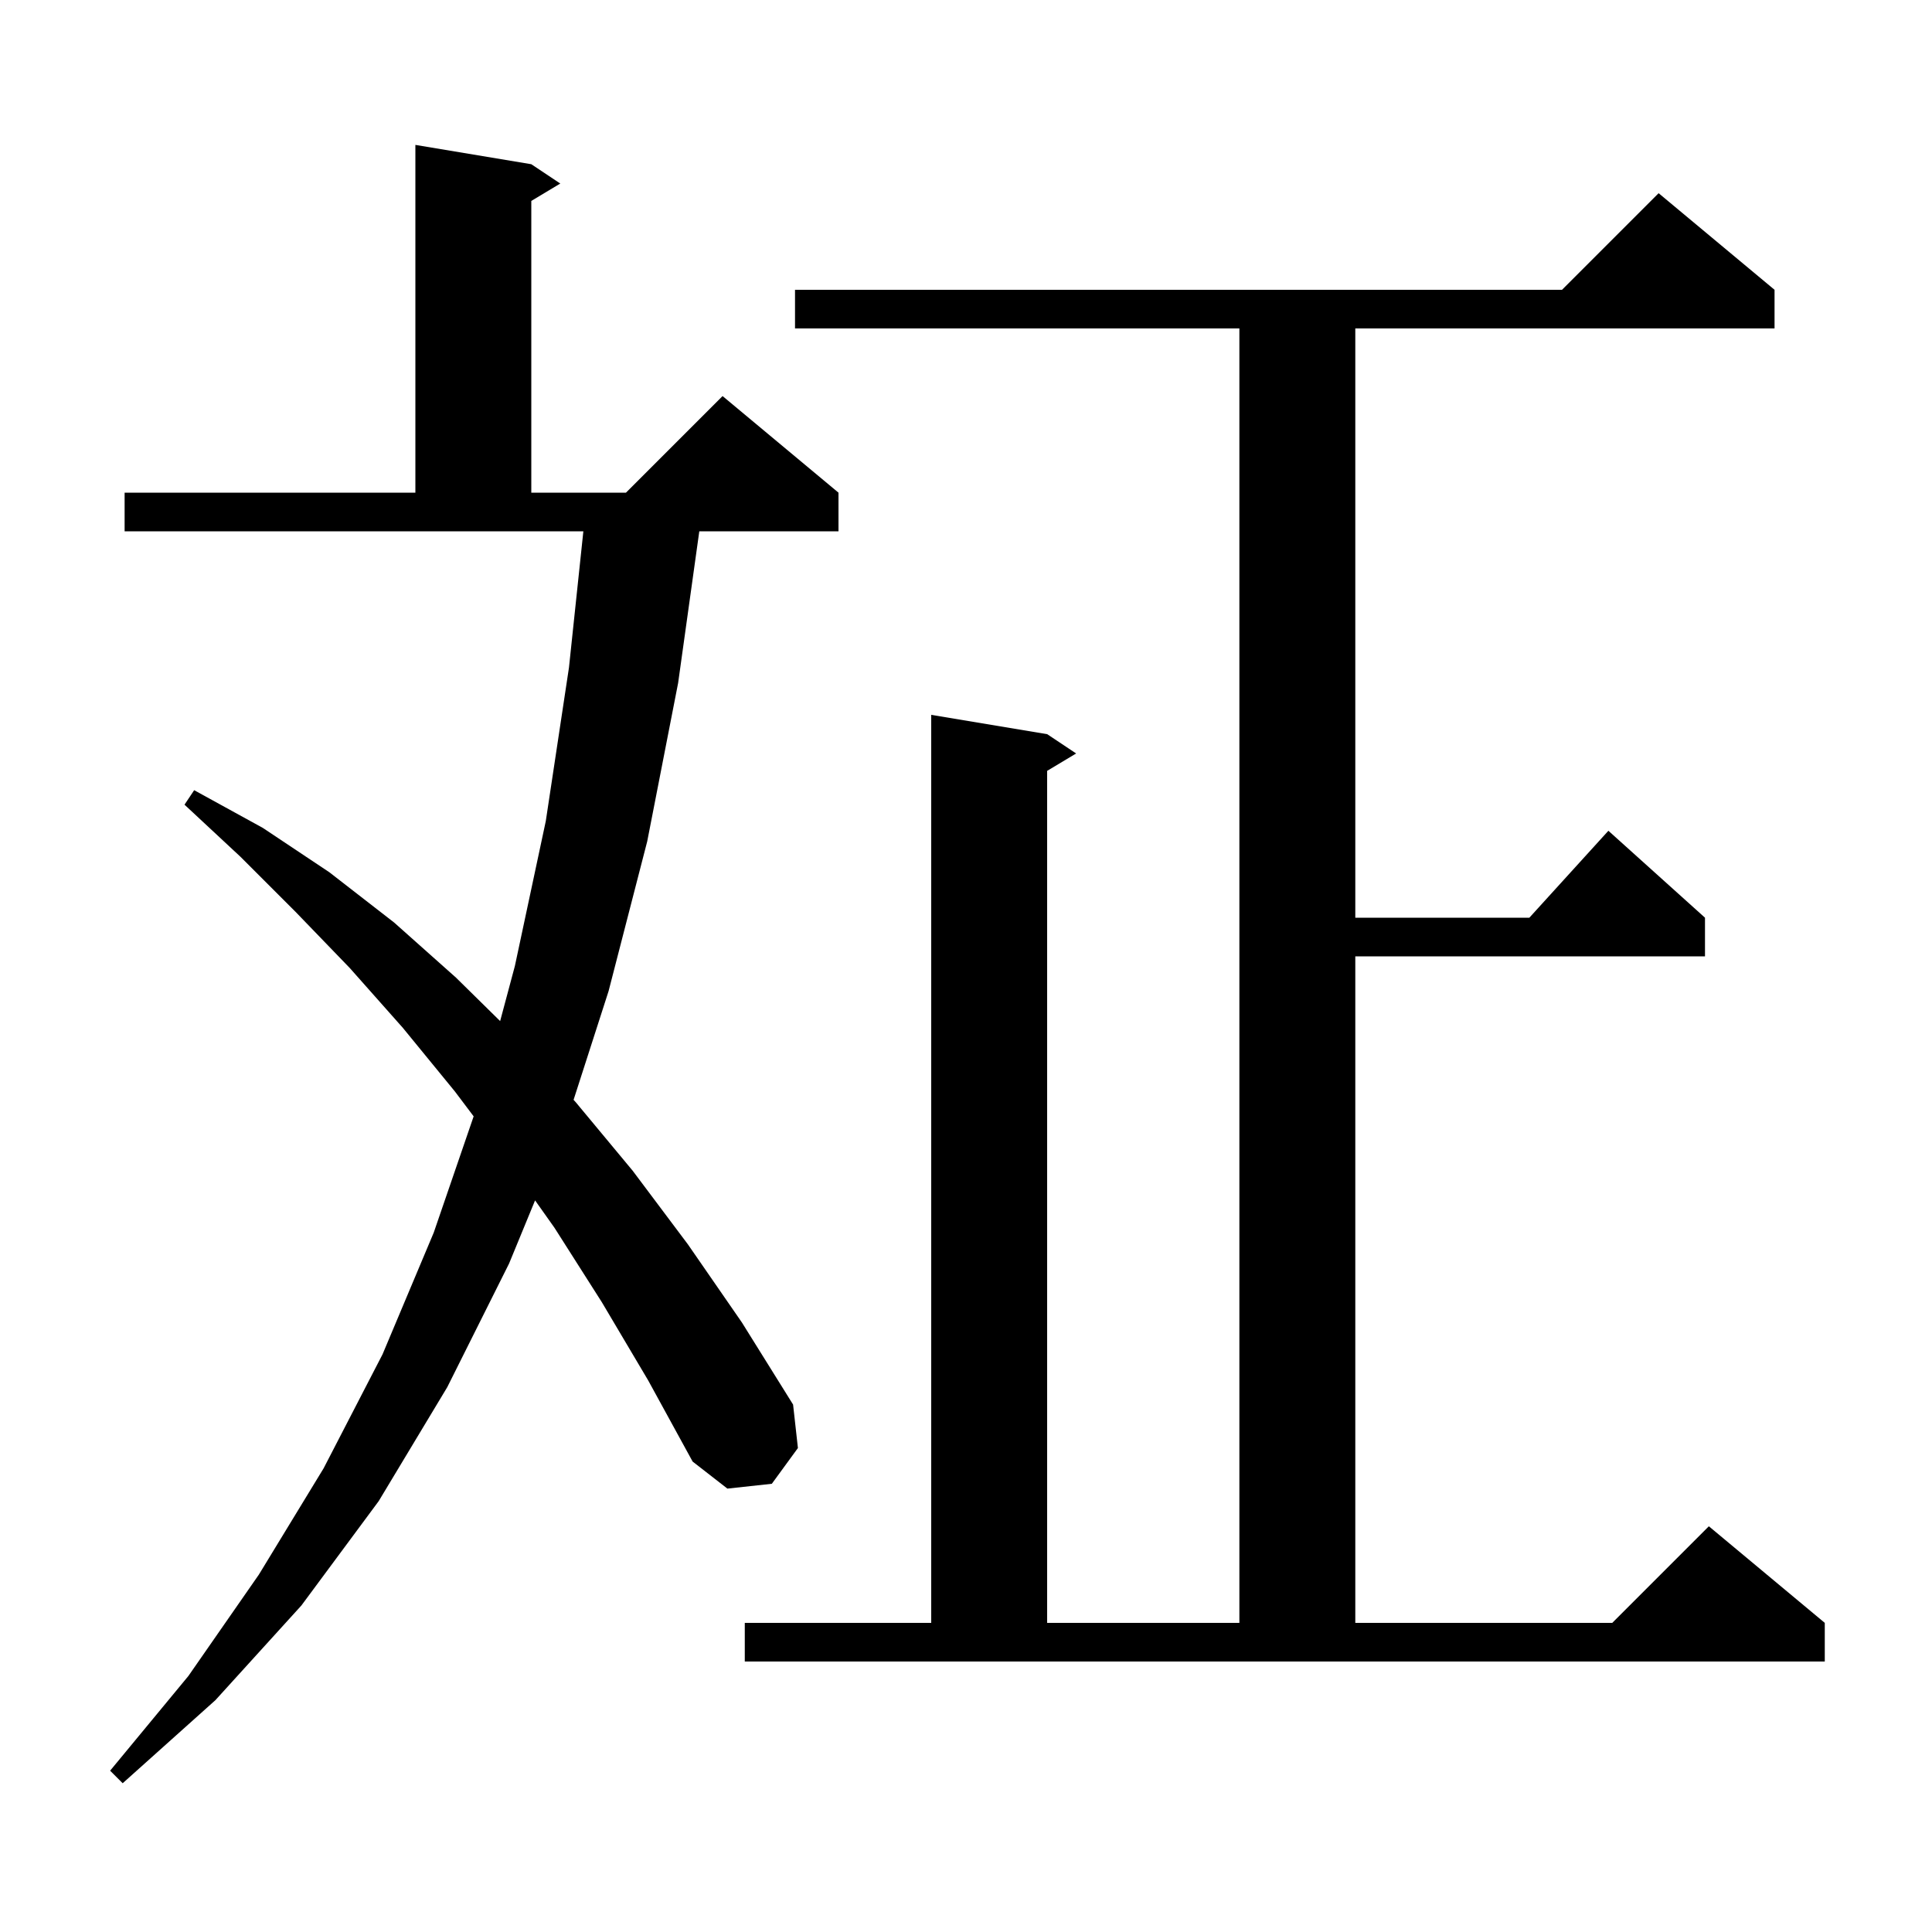 <svg xmlns="http://www.w3.org/2000/svg" xmlns:xlink="http://www.w3.org/1999/xlink" version="1.1" baseProfile="full" viewBox="0 0 200 200" width="200" height="200"><g fill="currentColor"><path d="M 62.3 134.8 L 57.4 127.1 L 55.391 124.264 L 52.7 130.8 L 46.3 143.6 L 39.2 155.4 L 31.2 166.2 L 22.3 176.0 L 12.7 184.6 L 11.4 183.3 L 19.5 173.5 L 26.8 163.0 L 33.5 152.0 L 39.6 140.2 L 44.9 127.6 L 49.032 115.564 L 47.1 113.0 L 41.7 106.4 L 36.2 100.2 L 30.6 94.4 L 24.9 88.7 L 19.1 83.3 L 20.1 81.8 L 27.2 85.7 L 34.1 90.3 L 40.8 95.5 L 47.2 101.2 L 51.774 105.702 L 53.3 100.0 L 56.5 85.0 L 58.9 69.1 L 60.389 55.0 L 12.9 55.0 L 12.9 51.0 L 43.0 51.0 L 43.0 15.0 L 55.0 17.0 L 58.0 19.0 L 55.0 20.8 L 55.0 51.0 L 64.8 51.0 L 74.8 41.0 L 86.8 51.0 L 86.8 55.0 L 72.391 55.0 L 70.2 70.7 L 67.0 87.1 L 63.0 102.6 L 59.377 113.855 L 59.6 114.1 L 65.5 121.2 L 71.2 128.8 L 76.8 136.9 L 82.1 145.4 L 82.6 149.9 L 79.9 153.6 L 75.3 154.1 L 71.7 151.3 L 67.1 142.9 Z M 77.1 168.0 L 96.4 168.0 L 96.4 74.0 L 108.4 76.0 L 111.4 78.0 L 108.4 79.8 L 108.4 168.0 L 128.3 168.0 L 128.3 34.0 L 82.3 34.0 L 82.3 30.0 L 161.7 30.0 L 171.7 20.0 L 183.7 30.0 L 183.7 34.0 L 140.3 34.0 L 140.3 95.0 L 158.318 95.0 L 166.5 86.0 L 176.5 95.0 L 176.5 99.0 L 140.3 99.0 L 140.3 168.0 L 166.9 168.0 L 176.9 158.0 L 188.9 168.0 L 188.9 172.0 L 77.1 172.0 Z "/></g></svg>